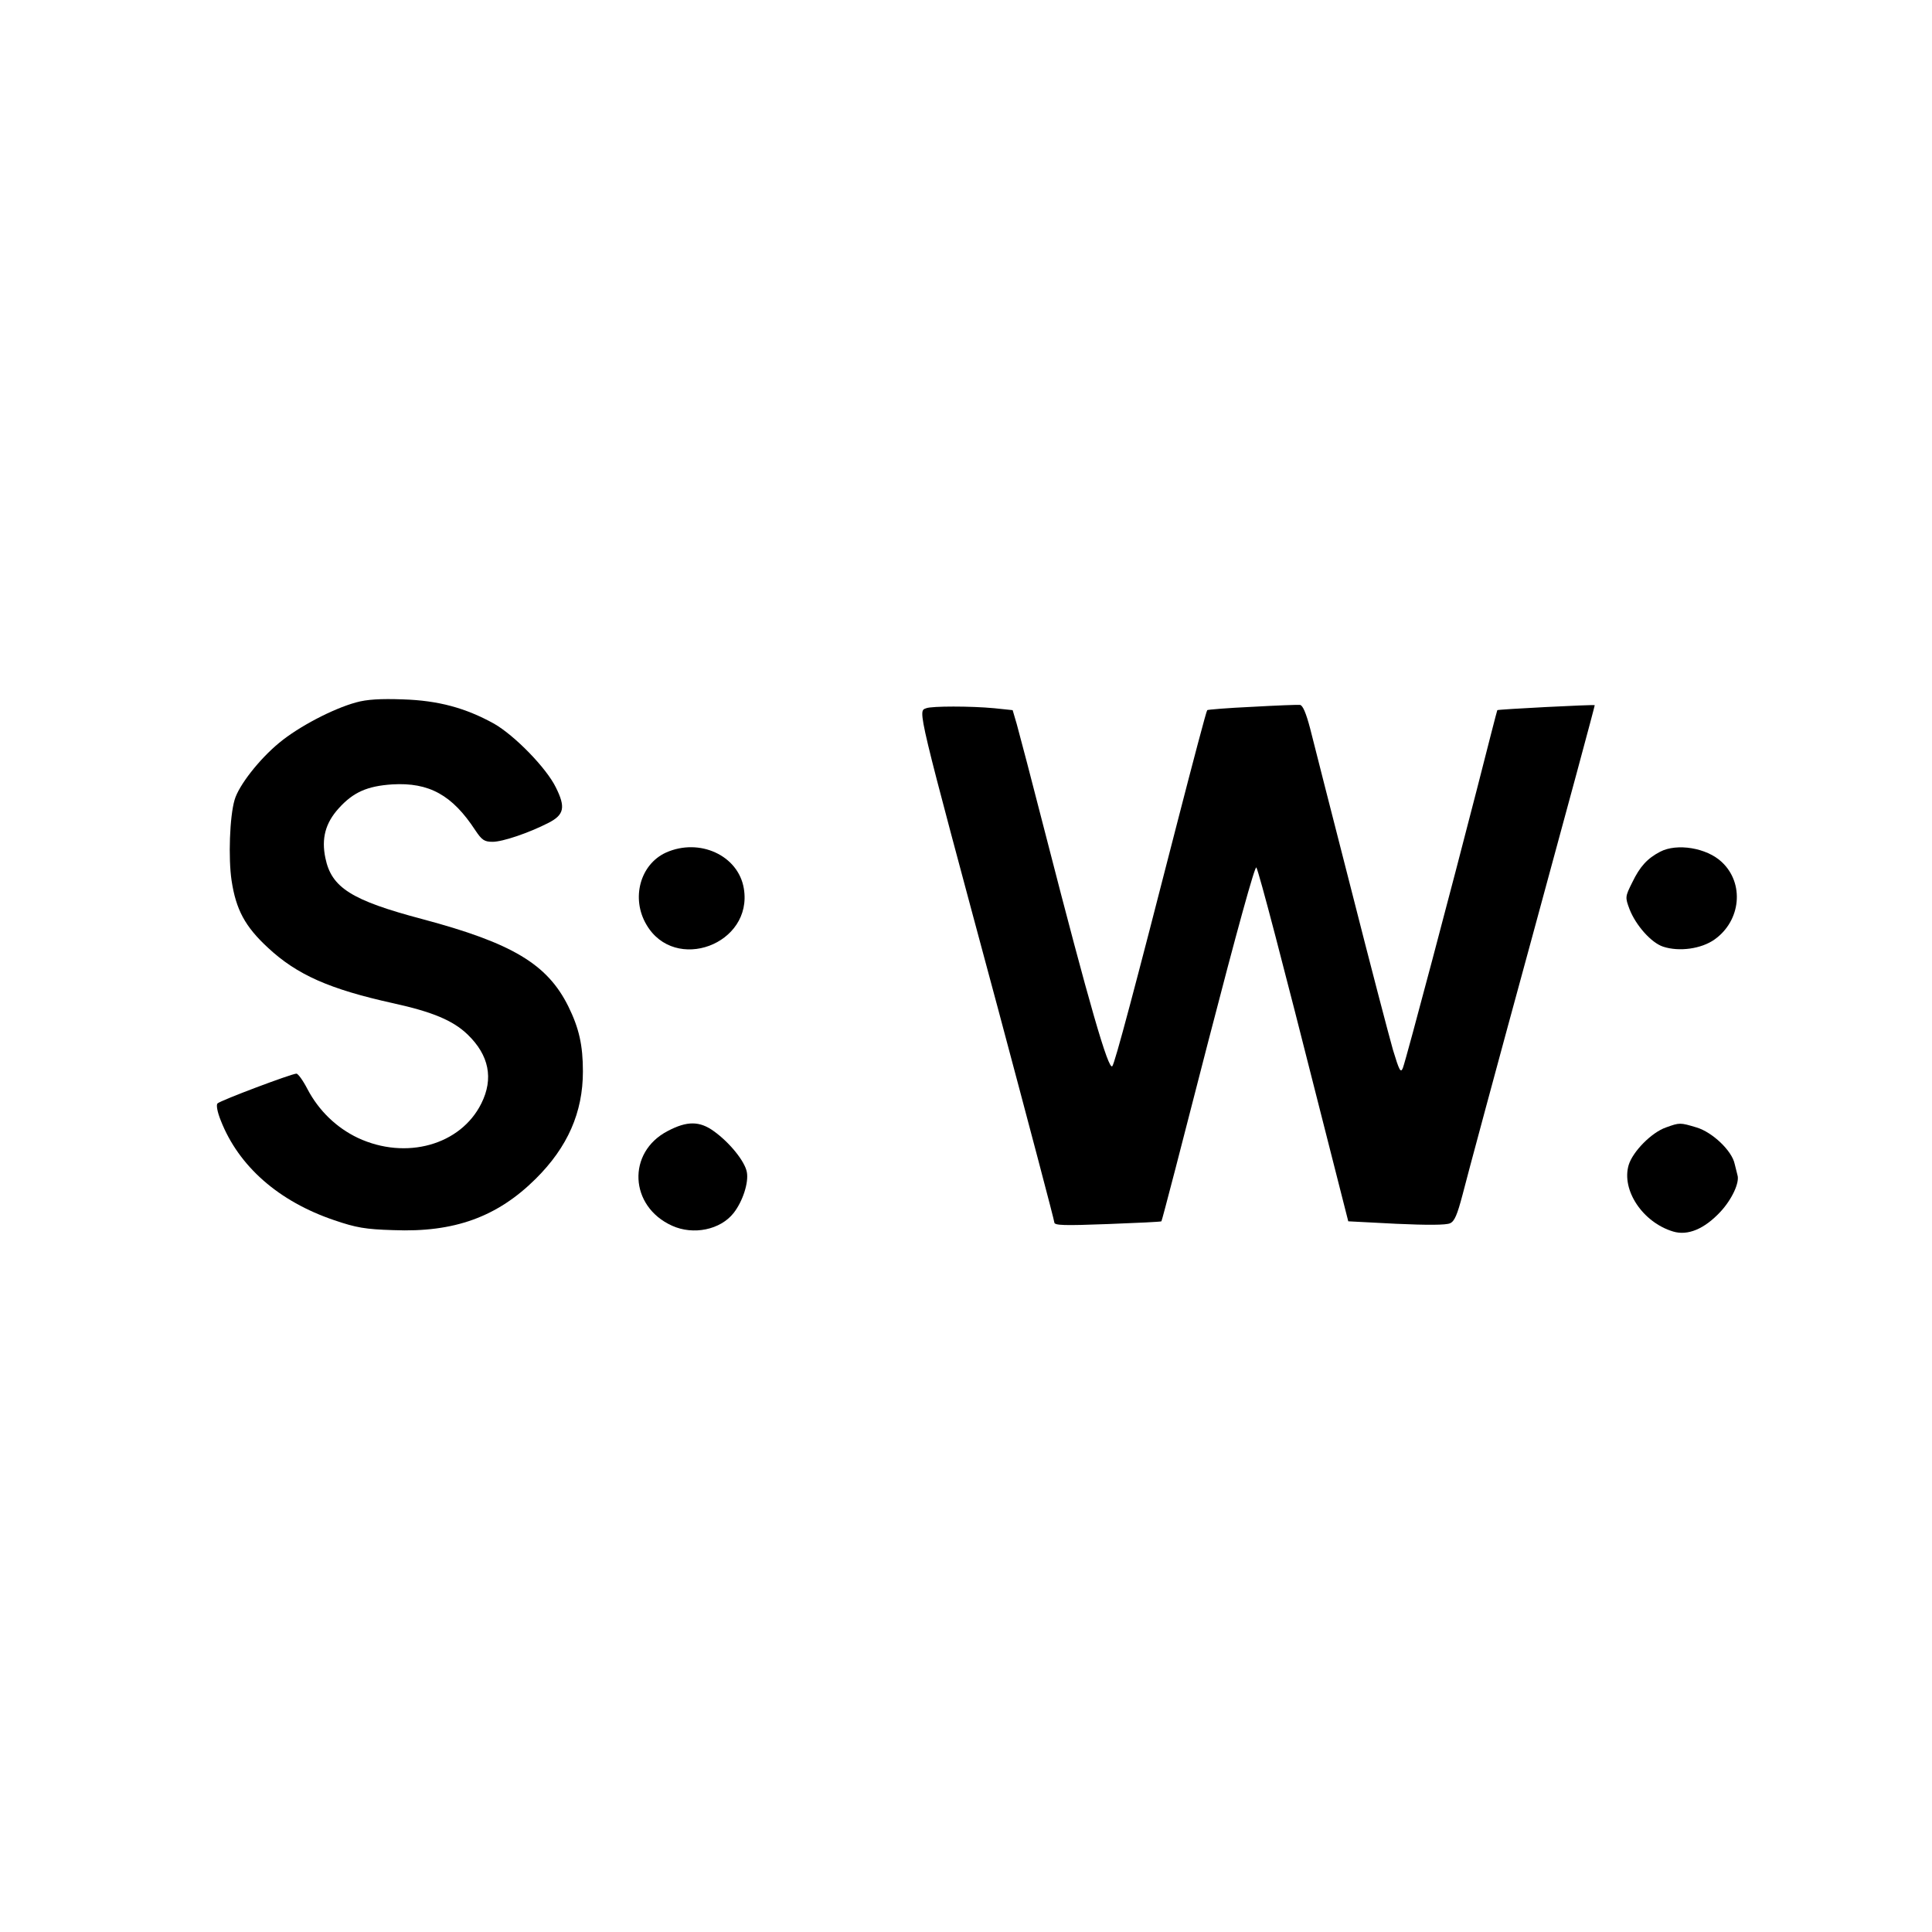 <?xml version="1.0" standalone="no"?>
<!DOCTYPE svg PUBLIC "-//W3C//DTD SVG 20010904//EN"
 "http://www.w3.org/TR/2001/REC-SVG-20010904/DTD/svg10.dtd">
<svg version="1.0" xmlns="http://www.w3.org/2000/svg"
 width="700pt" height="700pt" viewBox="0 0 700 700"
 preserveAspectRatio="xMidYMid meet">
<g transform="translate(0,700) scale(0.1,-0.1)"
fill="#000000" stroke="none">
<path d="M1290 4455 c-84 -23 -208 -88 -278 -146 -73 -60 -147 -155 -162 -207
-18 -61 -23 -211 -11 -292 16 -106 49 -167 131 -243 106 -99 224 -151 455
-202 141 -31 216 -62 269 -113 78 -75 95 -160 50 -250 -75 -151 -273 -206
-447 -125 -78 37 -142 99 -183 177 -16 31 -34 56 -40 56 -17 0 -275 -97 -286
-108 -5 -5 -1 -30 12 -62 65 -166 210 -293 411 -361 79 -27 113 -33 214 -36
221 -9 377 48 516 186 116 115 171 241 171 389 0 95 -14 157 -53 236 -76 153
-203 229 -529 316 -257 68 -329 114 -351 221 -15 71 0 127 48 180 53 59 104
81 194 87 134 8 218 -39 301 -166 24 -36 33 -42 63 -42 36 0 131 32 203 69 56
29 62 56 26 128 -34 70 -149 188 -224 231 -103 57 -202 84 -330 88 -81 3 -131
0 -170 -11z"/>
<path d="M4536 4439 c-87 -4 -160 -10 -162 -12 -3 -2 -52 -188 -110 -413 -152
-593 -225 -868 -234 -877 -14 -16 -84 226 -240 833 -50 195 -98 378 -106 406
l-15 51 -67 7 c-85 8 -226 8 -246 0 -31 -12 -38 19 260 -1089 112 -419 204
-767 204 -774 0 -11 35 -12 193 -6 105 4 193 8 195 10 2 1 78 294 169 649 104
402 170 641 175 633 10 -18 97 -351 230 -877 l103 -405 174 -9 c110 -5 181 -5
195 2 16 7 26 31 45 103 13 52 126 472 252 933 126 462 228 840 227 841 -4 3
-351 -15 -353 -18 -1 -1 -34 -130 -74 -287 -84 -328 -255 -974 -268 -1009 -8
-20 -13 -11 -36 65 -14 49 -83 312 -152 584 -70 272 -136 533 -148 580 -15 57
-27 85 -37 86 -8 1 -86 -2 -174 -7z"/>
<path d="M2413 3911 c-94 -43 -127 -166 -71 -261 103 -177 387 -71 353 131
-20 120 -161 184 -282 130z"/>
<path d="M6015 3914 c-46 -24 -73 -53 -101 -111 -26 -52 -26 -54 -10 -97 23
-59 79 -122 122 -136 58 -19 138 -8 186 26 96 68 109 204 26 281 -54 51 -162
69 -223 37z"/>
<path d="M2419 2902 c-148 -77 -139 -273 16 -343 77 -35 175 -15 223 46 33 42
55 110 48 148 -7 39 -62 107 -119 148 -52 38 -98 38 -168 1z"/>
<path d="M6036 2915 c-52 -18 -120 -87 -135 -136 -27 -91 51 -208 161 -241 53
-16 113 9 171 71 42 45 71 107 62 134 -2 7 -6 25 -10 40 -10 48 -81 115 -138
132 -60 18 -61 18 -111 0z"/>
</g>
</svg>
